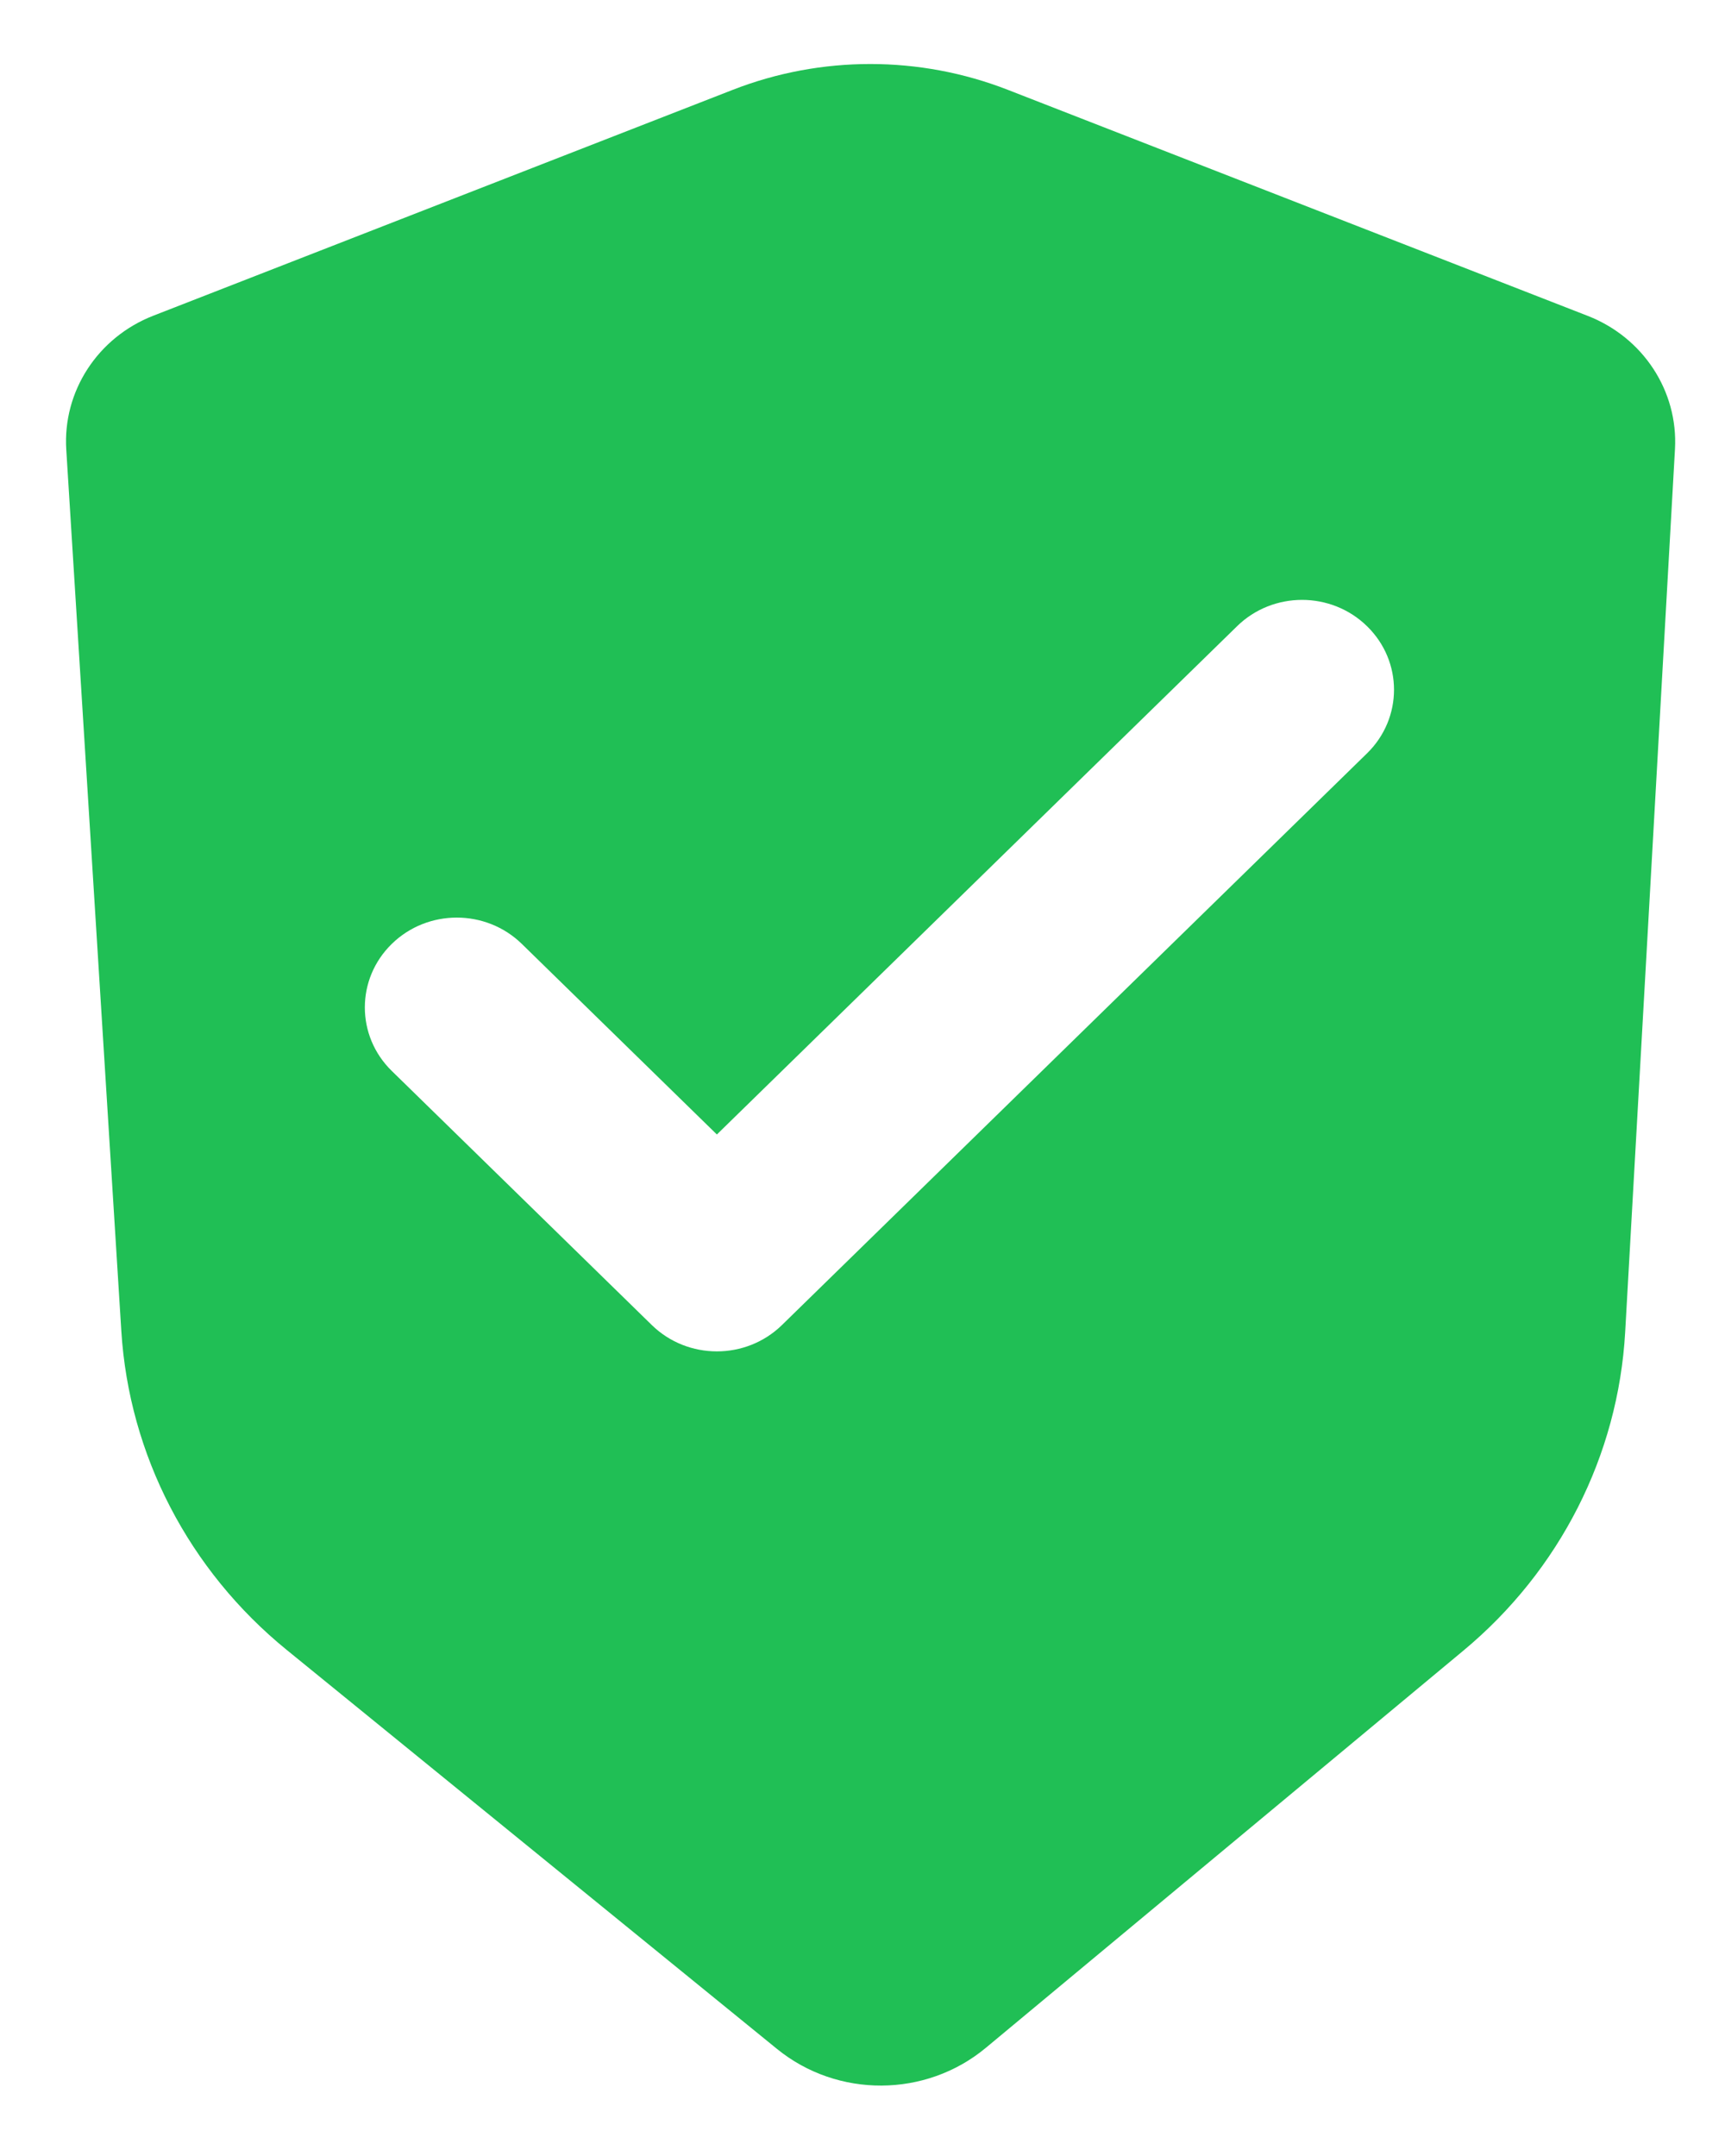 <svg width="24" height="30" viewBox="0 0 24 30" fill="none" xmlns="http://www.w3.org/2000/svg">
<path fill-rule="evenodd" clip-rule="evenodd" d="M2.133 4.393L10.195 1.25C11.423 0.771 12.793 0.771 14.022 1.25L22.092 4.396C22.862 4.697 23.349 5.442 23.304 6.249L22.611 18.537C22.514 20.252 21.701 21.853 20.36 22.968L13.717 28.494C12.881 29.19 11.652 29.196 10.809 28.509L3.989 22.958C2.628 21.85 1.796 20.245 1.688 18.521L0.922 6.257C0.871 5.446 1.359 4.695 2.133 4.393ZM7.26 13.134C6.76 12.646 5.95 12.646 5.451 13.134C4.951 13.622 4.951 14.414 5.451 14.902L9.069 18.438C9.569 18.926 10.379 18.926 10.879 18.438L19.02 10.482C19.52 9.993 19.52 9.202 19.02 8.714C18.521 8.225 17.71 8.225 17.211 8.714L9.974 15.786L7.26 13.134Z" fill="#20BF55"/>
</svg>
